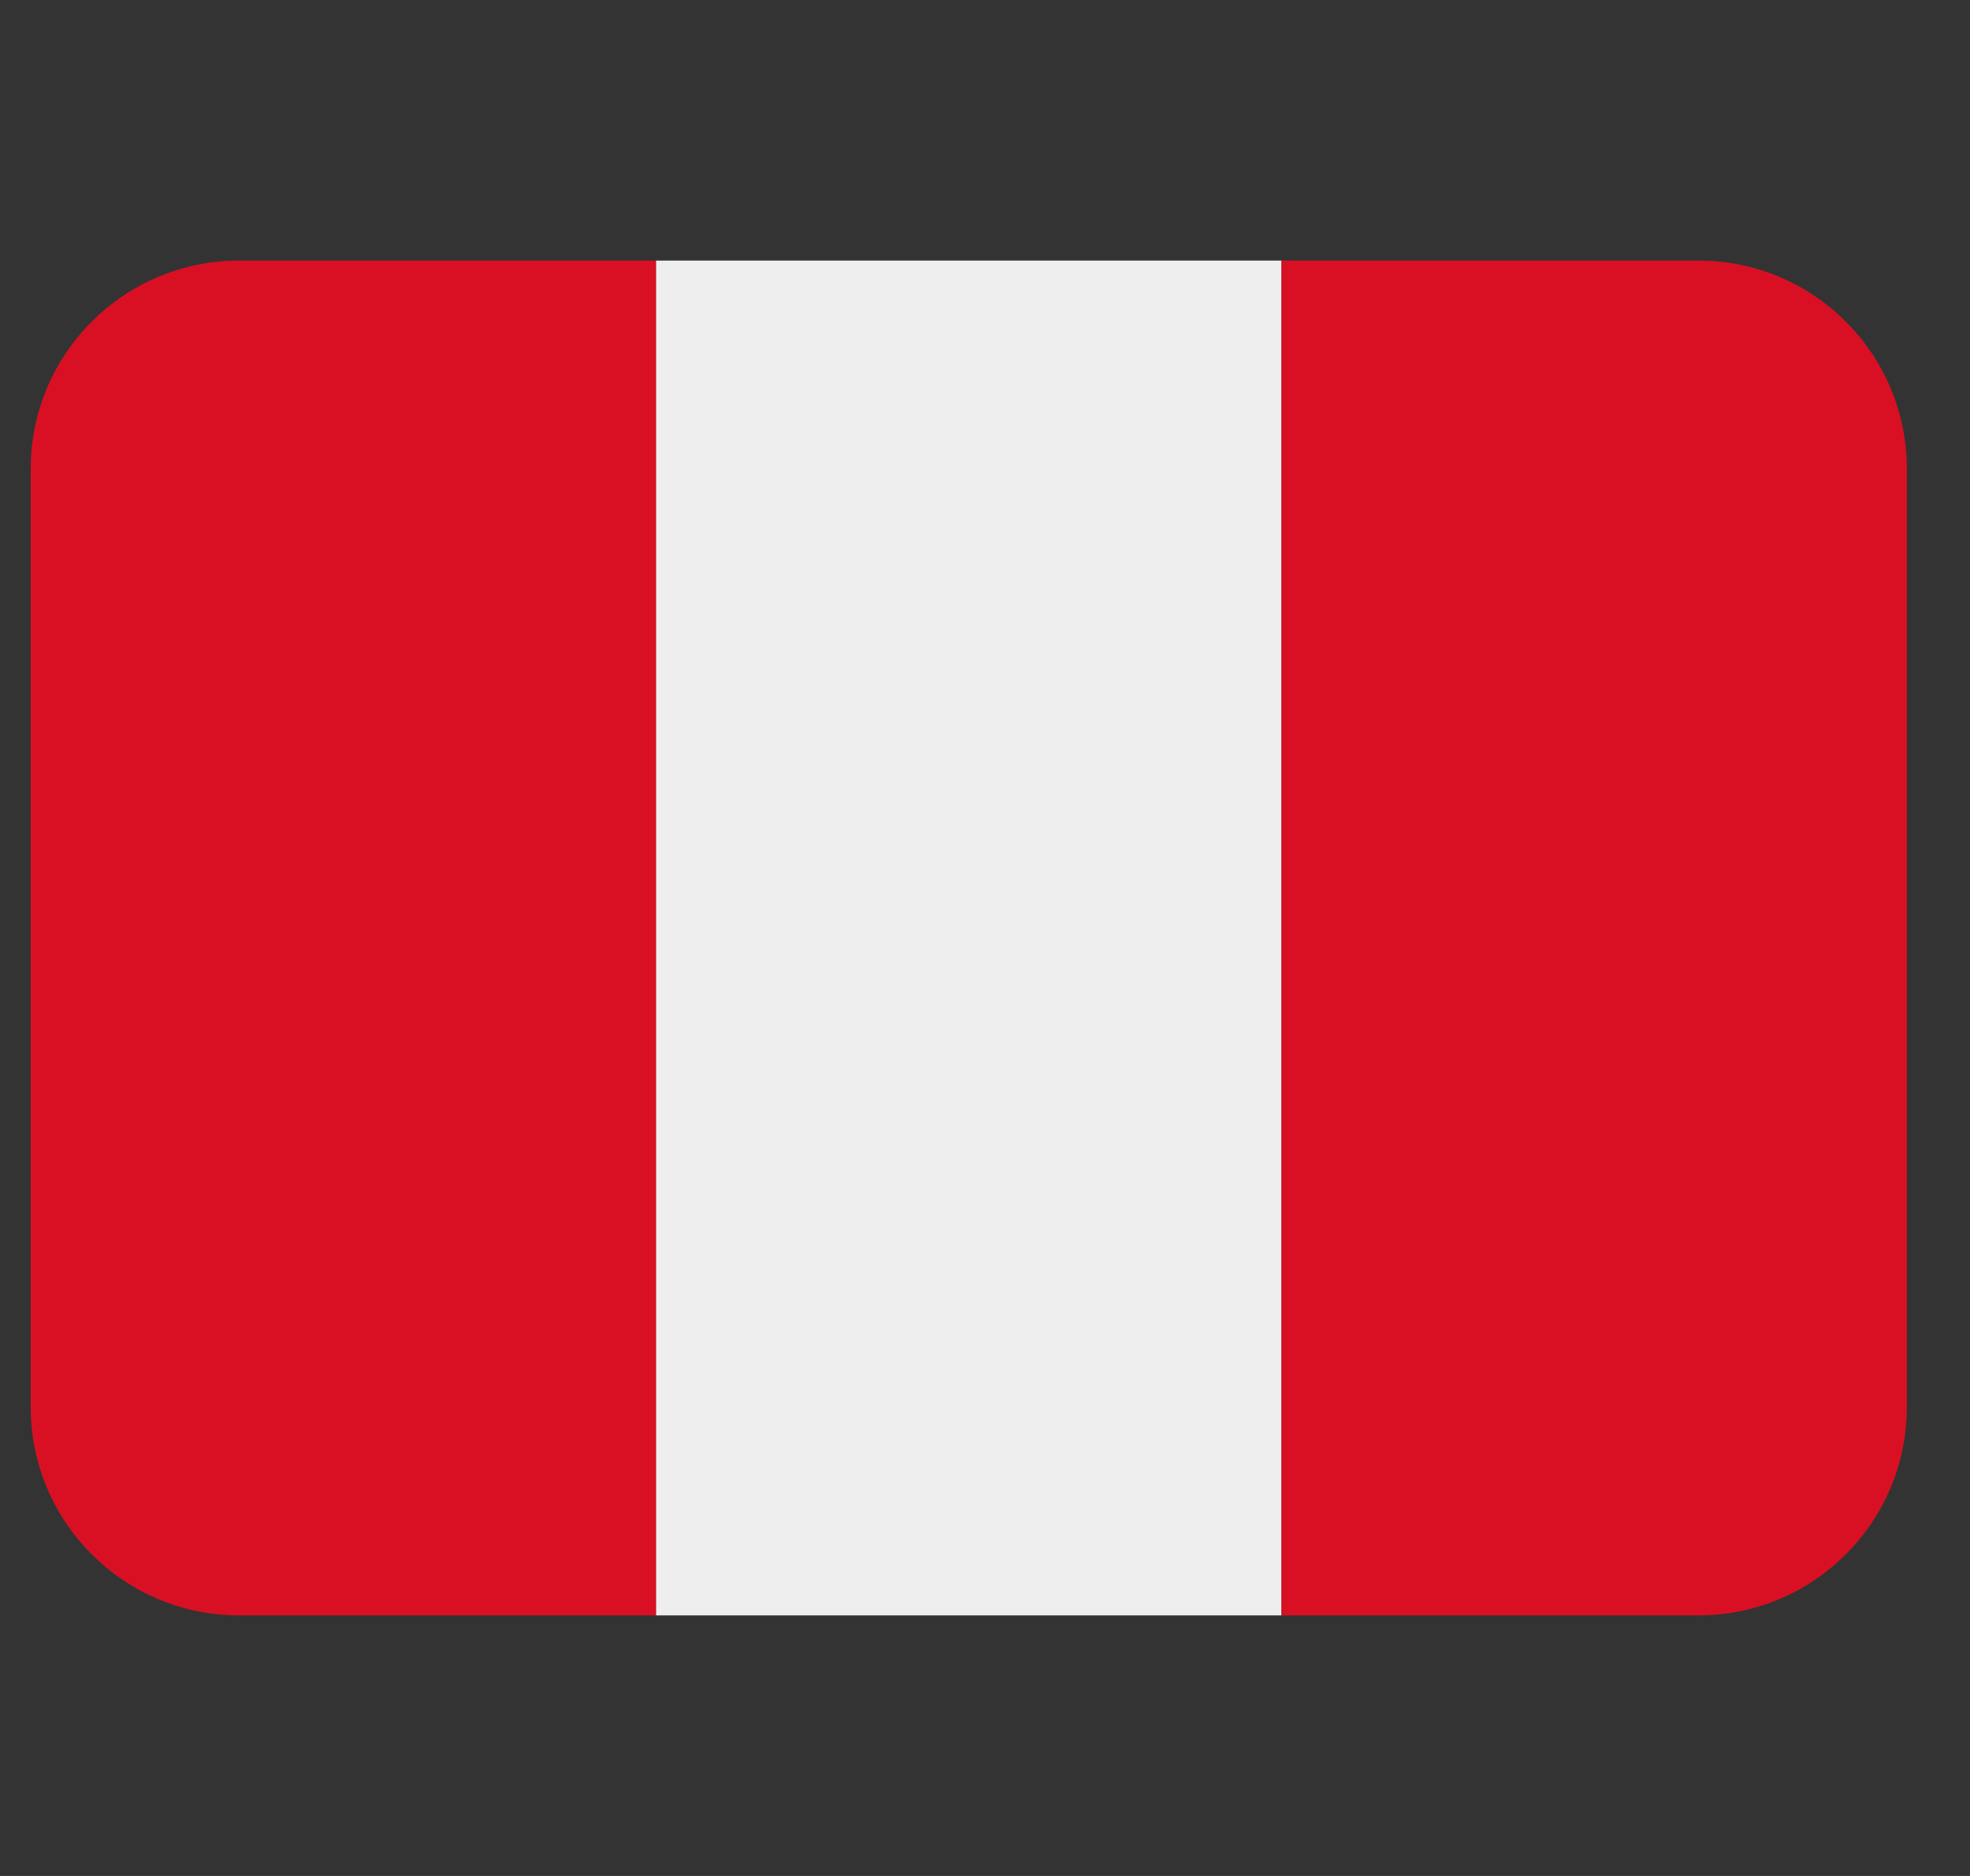 <svg width="21" height="20" viewBox="0 0 21 20" fill="none" xmlns="http://www.w3.org/2000/svg">
<rect x="0" y="0" width="21" height="20" fill="#333333" stroke="none"/>
<g clip-path="url(#clip0_2042_9835)">
<path d="M2.549 2.778C1.322 2.778 0.327 3.773 0.327 5V15C0.327 16.227 1.322 17.222 2.549 17.222H6.994V2.778H2.549Z" fill="#D91023"/>
<path d="M6.994 2.778H13.66V17.222H6.994V2.778Z" fill="#EEEEEE"/>
<path d="M18.105 2.778H13.66V17.222H18.105C19.332 17.222 20.327 16.227 20.327 15V5C20.327 3.773 19.332 2.778 18.105 2.778Z" fill="#D91023"/>
</g>
<defs>
<clipPath id="clip0_2042_9835">
<rect width="20" height="20" fill="white" transform="translate(0.327)"/>
</clipPath>
</defs>
</svg>
